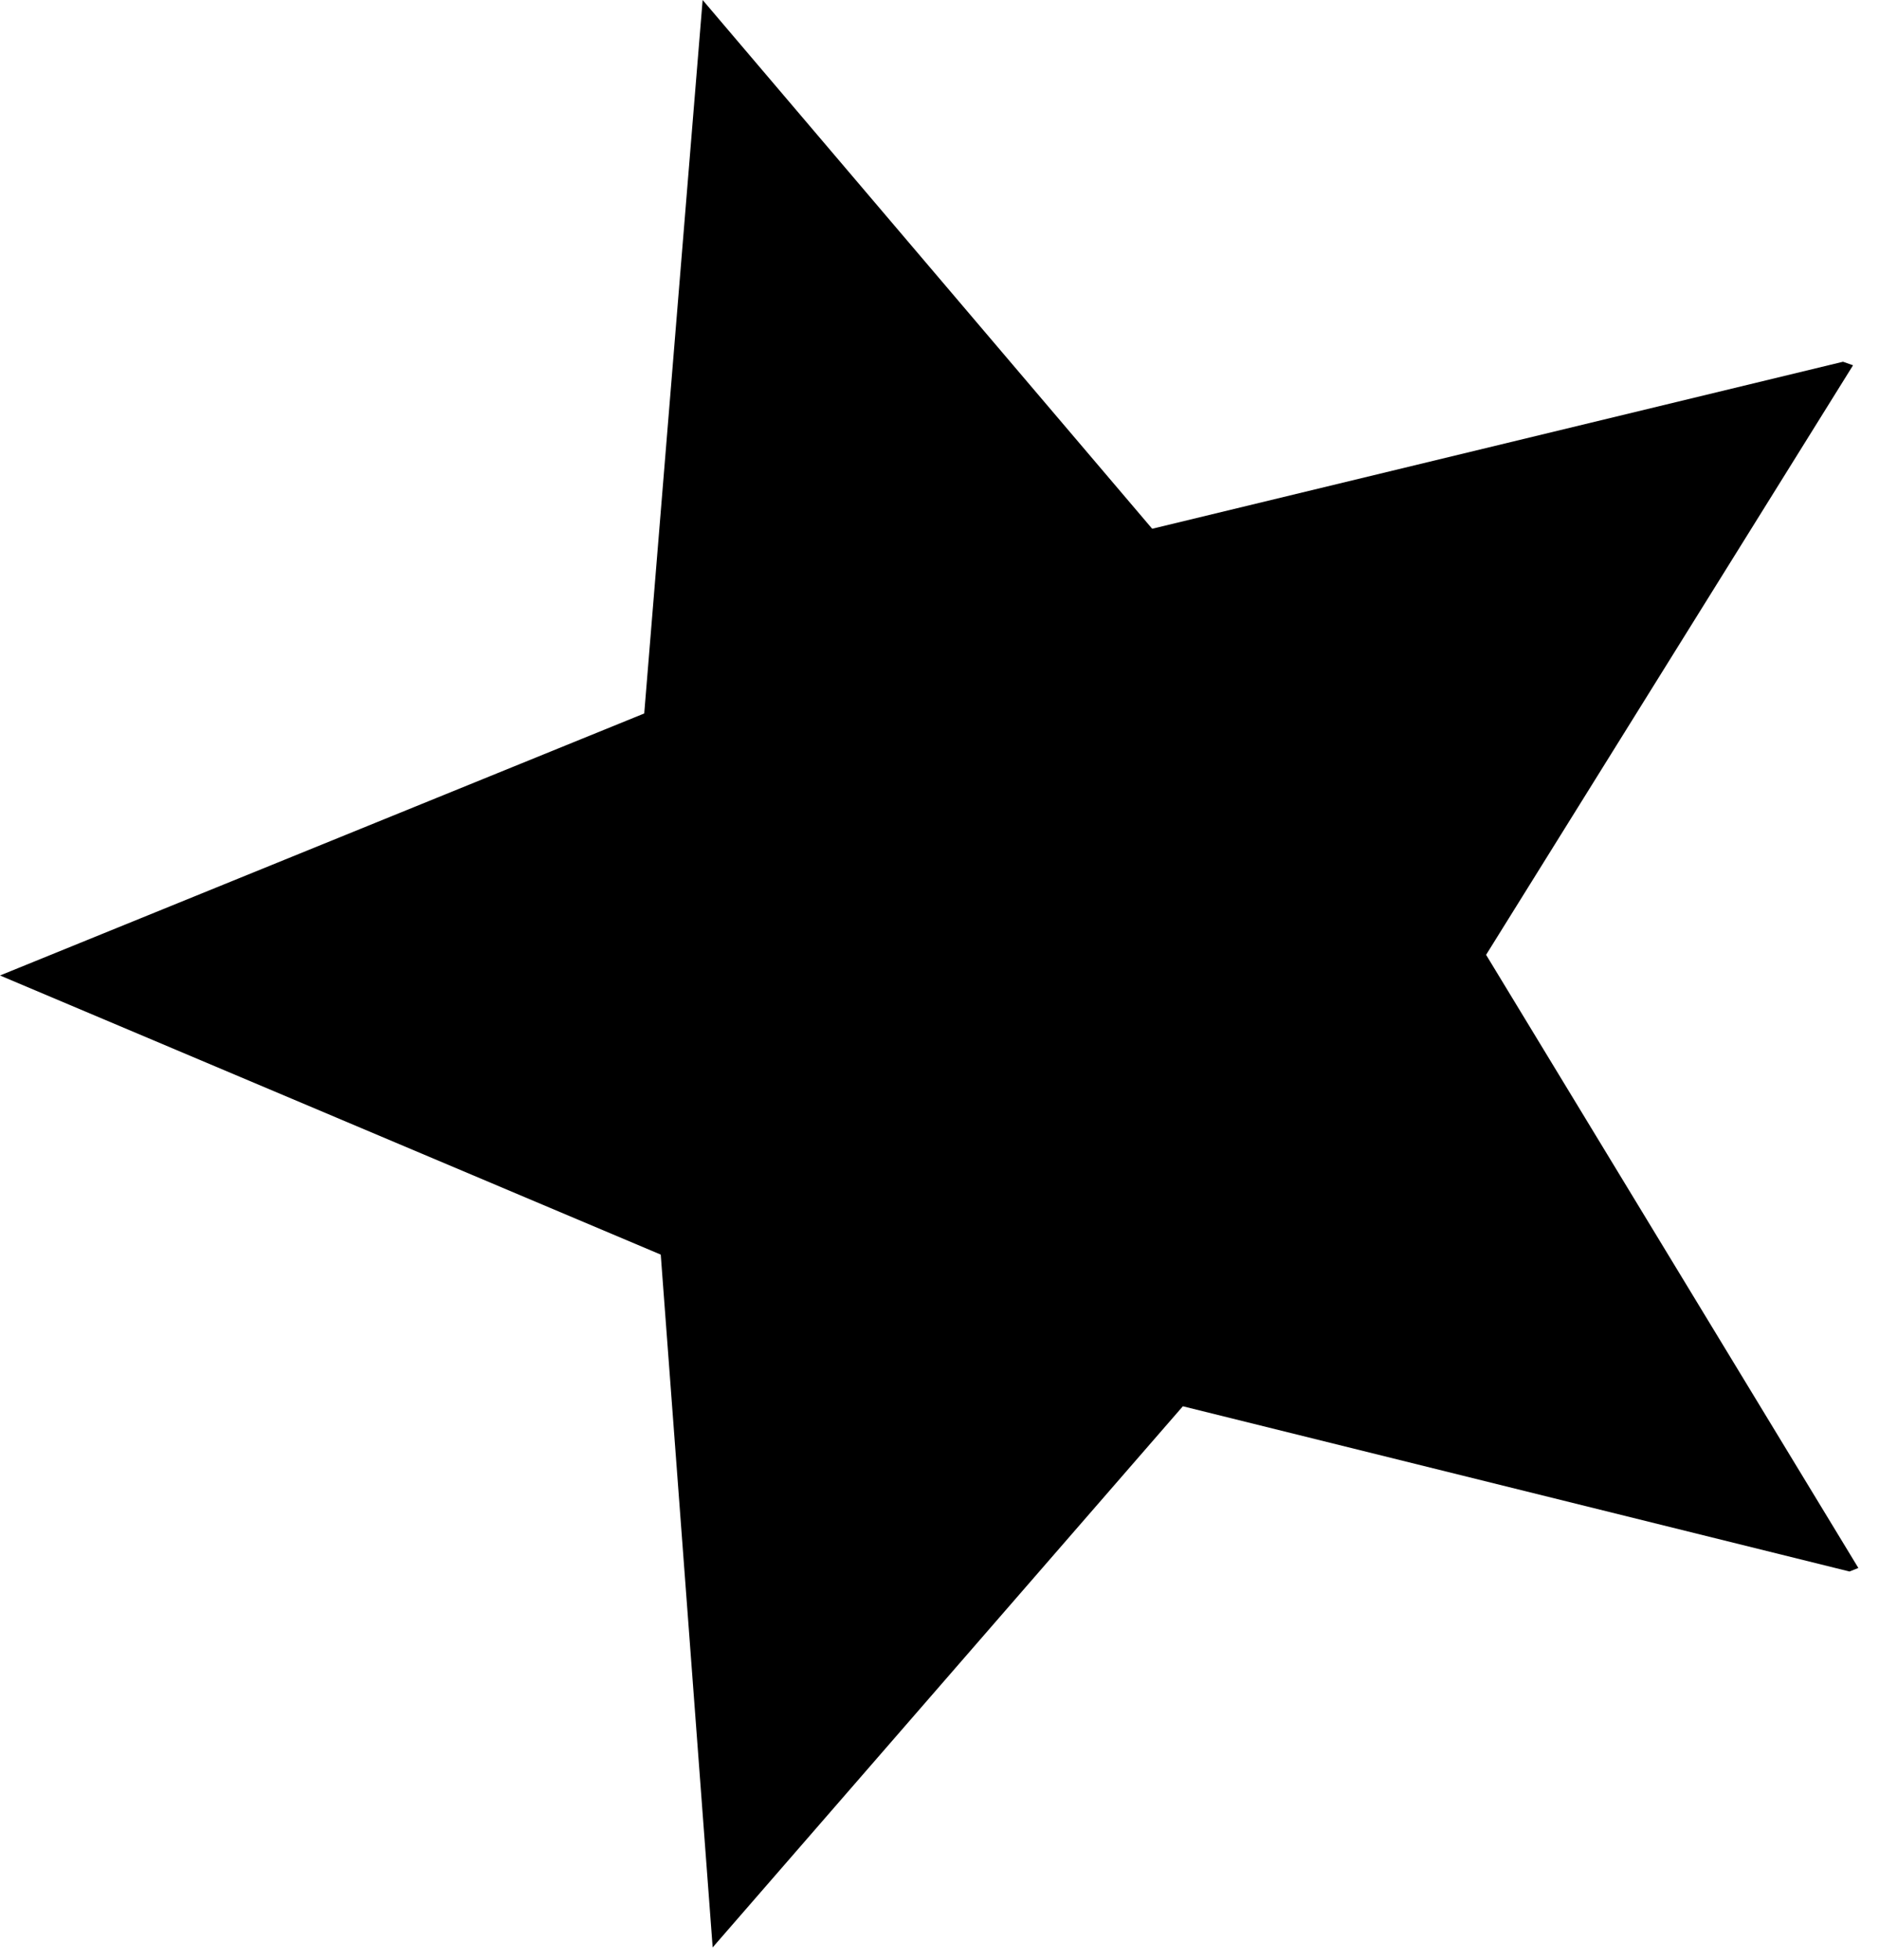<?xml version="1.0" encoding="UTF-8"?>
<svg id="PAGE_THREE_-_Offers" data-name="PAGE THREE - Offers" xmlns="http://www.w3.org/2000/svg" viewBox="0 0 31.85 33.21">
  <path d="M31.24,6.13l.17.06-6.22,9.99,6.31,10.39-.15.06-11.3-2.8-7.97,9.17-.88-11.74L0,16.53l10.92-4.44.99-12.09,7.62,8.96,11.71-2.83Z"/>
</svg>